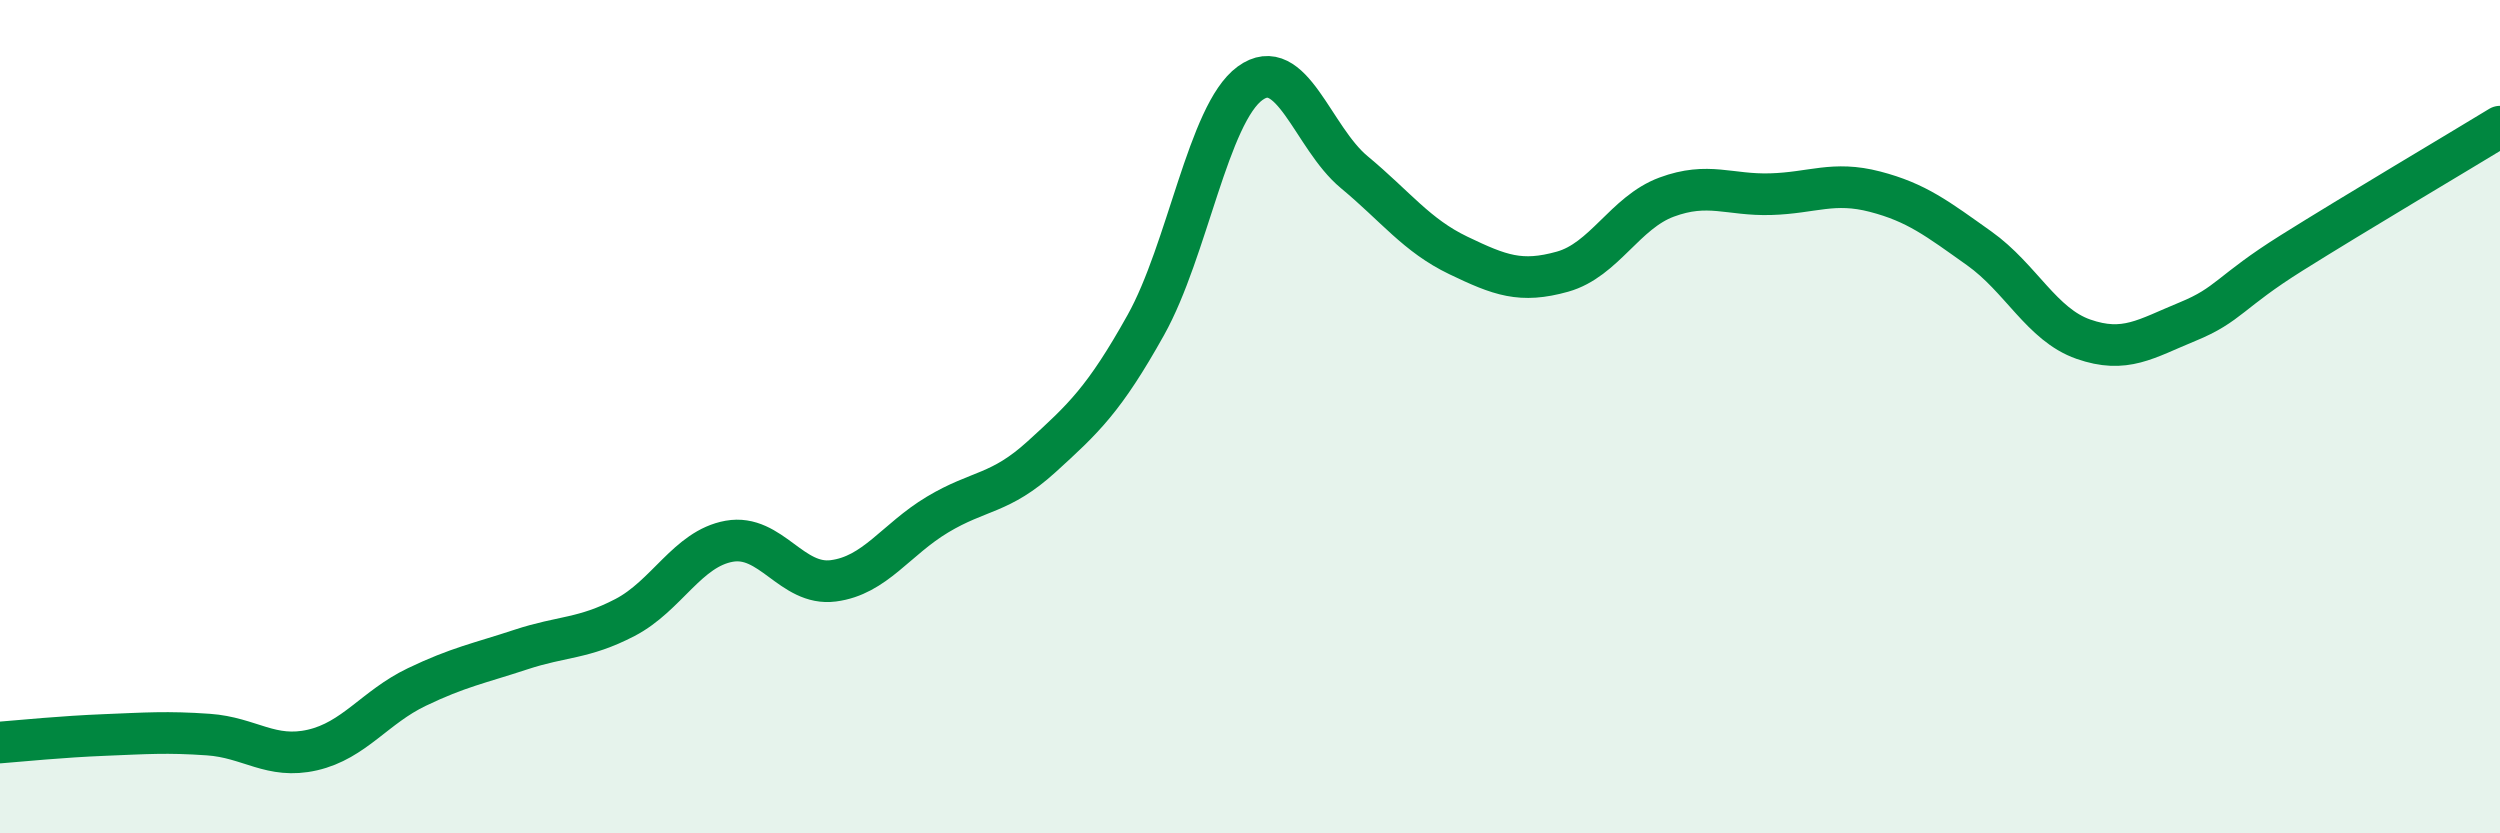
    <svg width="60" height="20" viewBox="0 0 60 20" xmlns="http://www.w3.org/2000/svg">
      <path
        d="M 0,17.82 C 0.5,17.78 1.5,17.68 2.5,17.64 C 3.5,17.6 4,17.56 5,17.63 C 6,17.7 6.5,18.23 7.5,18 C 8.5,17.77 9,16.97 10,16.49 C 11,16.01 11.5,15.92 12.5,15.59 C 13.5,15.26 14,15.34 15,14.82 C 16,14.3 16.5,13.17 17.5,12.99 C 18.5,12.81 19,14.07 20,13.94 C 21,13.81 21.5,12.95 22.5,12.35 C 23.5,11.75 24,11.87 25,10.96 C 26,10.05 26.5,9.59 27.5,7.8 C 28.5,6.01 29,2.73 30,2 C 31,1.27 31.5,3.3 32.5,4.13 C 33.5,4.96 34,5.65 35,6.13 C 36,6.61 36.5,6.8 37.5,6.52 C 38.5,6.24 39,5.1 40,4.73 C 41,4.36 41.5,4.69 42.5,4.66 C 43.5,4.63 44,4.34 45,4.6 C 46,4.86 46.5,5.25 47.5,5.96 C 48.5,6.67 49,7.79 50,8.14 C 51,8.49 51.5,8.13 52.5,7.72 C 53.5,7.31 53.5,7.01 55,6.07 C 56.5,5.13 59,3.65 60,3.04L60 20L0 20Z"
        fill="#008740"
        opacity="0.1"
        stroke-linecap="round"
        stroke-linejoin="round"
      />
      <path
        d="M 0,17.82 C 0.5,17.78 1.5,17.68 2.5,17.64 C 3.5,17.6 4,17.56 5,17.63 C 6,17.7 6.5,18.23 7.5,18 C 8.5,17.77 9,16.97 10,16.49 C 11,16.01 11.5,15.92 12.5,15.59 C 13.5,15.26 14,15.34 15,14.82 C 16,14.3 16.5,13.17 17.5,12.99 C 18.5,12.81 19,14.07 20,13.94 C 21,13.81 21.5,12.95 22.5,12.35 C 23.5,11.75 24,11.87 25,10.96 C 26,10.05 26.5,9.59 27.5,7.8 C 28.5,6.01 29,2.73 30,2 C 31,1.27 31.5,3.3 32.5,4.13 C 33.5,4.96 34,5.65 35,6.13 C 36,6.61 36.5,6.8 37.5,6.52 C 38.5,6.24 39,5.1 40,4.73 C 41,4.36 41.5,4.69 42.5,4.66 C 43.5,4.63 44,4.34 45,4.6 C 46,4.86 46.5,5.25 47.5,5.96 C 48.5,6.67 49,7.79 50,8.14 C 51,8.49 51.5,8.13 52.5,7.72 C 53.5,7.31 53.5,7.01 55,6.07 C 56.5,5.13 59,3.65 60,3.04"
        stroke="#008740"
        stroke-width="1"
        fill="none"
        stroke-linecap="round"
        stroke-linejoin="round"
      />
    </svg>
  